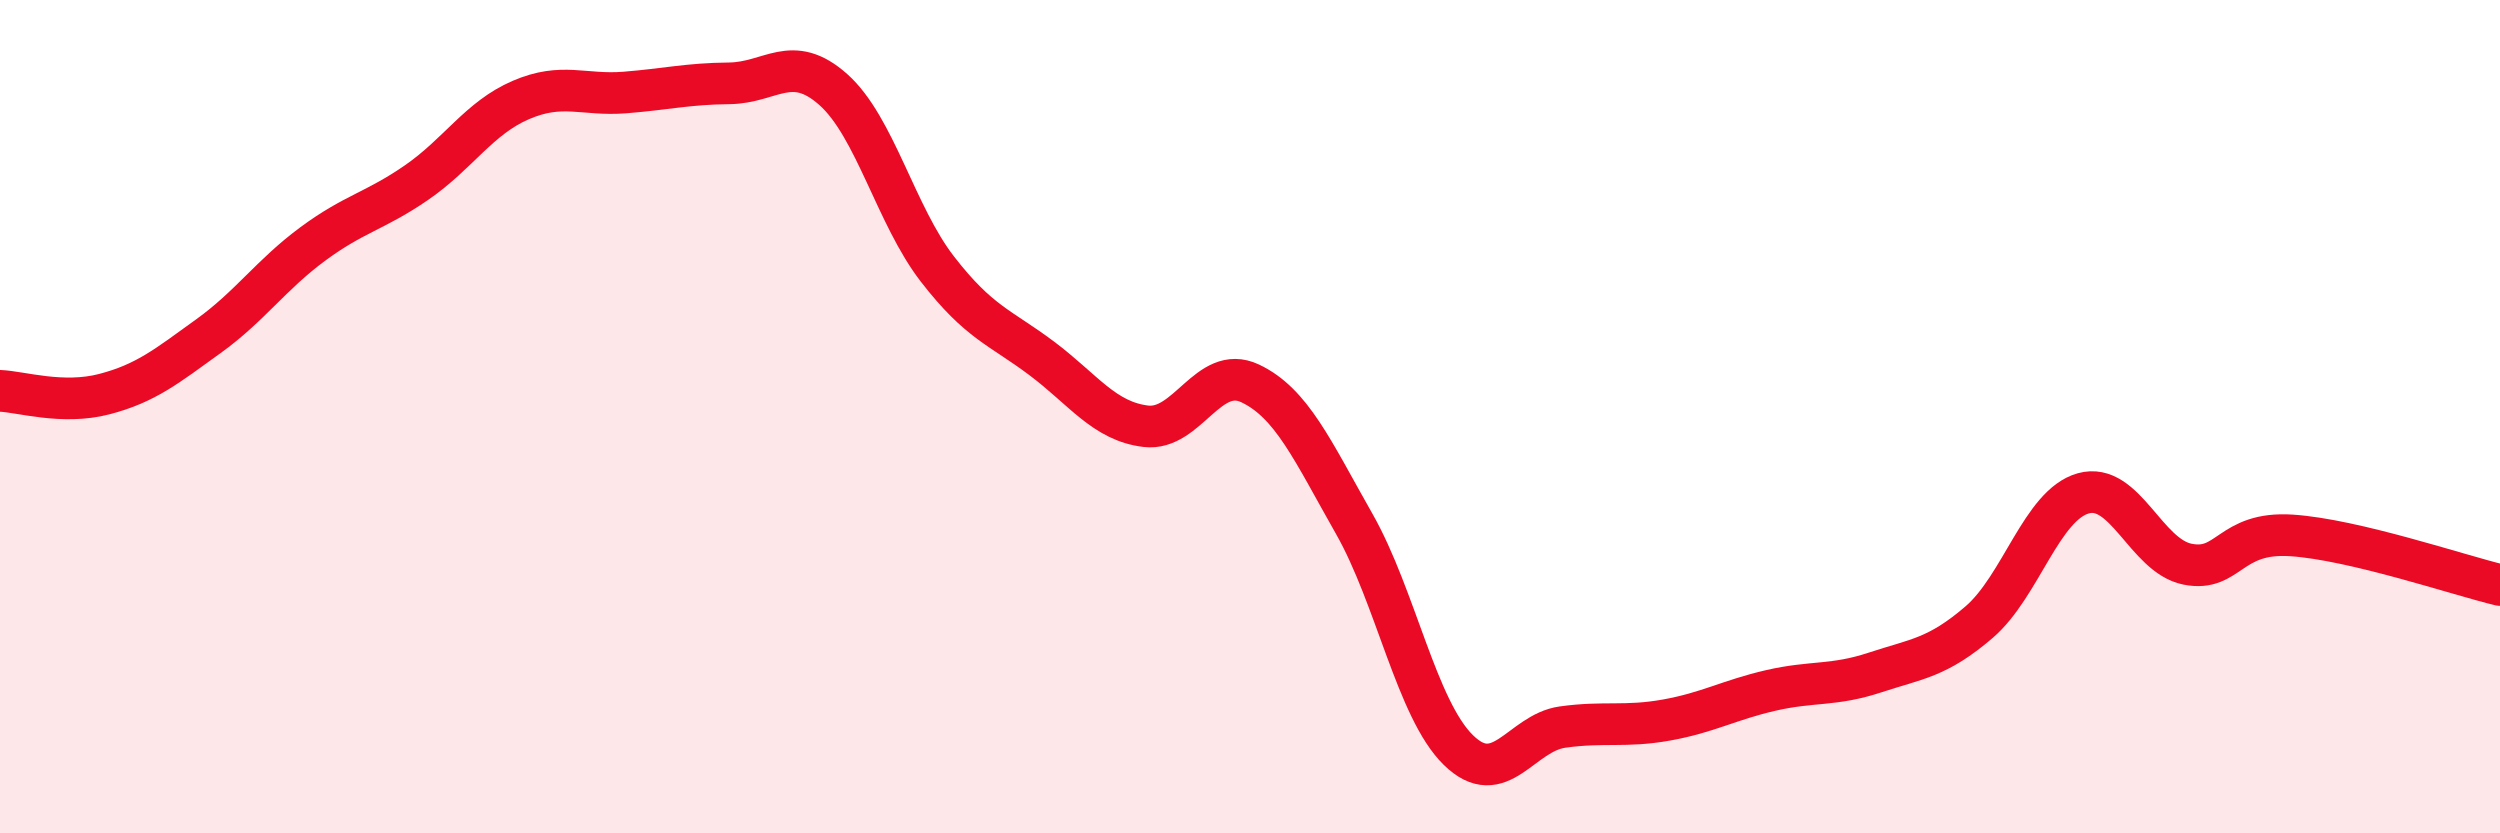 
    <svg width="60" height="20" viewBox="0 0 60 20" xmlns="http://www.w3.org/2000/svg">
      <path
        d="M 0,9.38 C 0.5,9.4 1.5,9.72 2.5,9.46 C 3.5,9.2 4,8.79 5,8.07 C 6,7.35 6.5,6.6 7.5,5.86 C 8.5,5.12 9,5.07 10,4.38 C 11,3.69 11.5,2.83 12.5,2.4 C 13.5,1.97 14,2.3 15,2.22 C 16,2.14 16.5,2.01 17.5,2 C 18.5,1.99 19,1.26 20,2.15 C 21,3.04 21.5,5.17 22.5,6.46 C 23.5,7.75 24,7.85 25,8.6 C 26,9.35 26.5,10.11 27.5,10.23 C 28.5,10.35 29,8.73 30,9.2 C 31,9.67 31.5,10.81 32.5,12.57 C 33.5,14.33 34,17.02 35,18 C 36,18.98 36.5,17.59 37.5,17.45 C 38.5,17.31 39,17.46 40,17.28 C 41,17.1 41.5,16.8 42.5,16.57 C 43.5,16.34 44,16.47 45,16.14 C 46,15.81 46.5,15.79 47.5,14.93 C 48.5,14.07 49,12.12 50,11.84 C 51,11.56 51.5,13.34 52.5,13.54 C 53.5,13.74 53.5,12.75 55,12.85 C 56.5,12.95 59,13.8 60,14.04L60 20L0 20Z"
        fill="#EB0A25"
        opacity="0.1"
        stroke-linecap="round"
        stroke-linejoin="round"
      />
      <path
        d="M 0,9.38 C 0.5,9.4 1.5,9.72 2.5,9.46 C 3.5,9.2 4,8.79 5,8.07 C 6,7.35 6.5,6.6 7.5,5.86 C 8.5,5.12 9,5.07 10,4.38 C 11,3.69 11.5,2.83 12.5,2.4 C 13.5,1.97 14,2.3 15,2.22 C 16,2.14 16.5,2.01 17.5,2 C 18.5,1.99 19,1.26 20,2.15 C 21,3.04 21.5,5.17 22.5,6.46 C 23.5,7.75 24,7.85 25,8.6 C 26,9.35 26.5,10.11 27.5,10.23 C 28.5,10.35 29,8.73 30,9.2 C 31,9.67 31.5,10.81 32.5,12.57 C 33.5,14.33 34,17.02 35,18 C 36,18.98 36.5,17.59 37.5,17.45 C 38.5,17.31 39,17.46 40,17.28 C 41,17.1 41.5,16.8 42.5,16.57 C 43.5,16.34 44,16.47 45,16.14 C 46,15.81 46.5,15.79 47.5,14.93 C 48.5,14.07 49,12.12 50,11.84 C 51,11.56 51.5,13.34 52.5,13.54 C 53.5,13.74 53.5,12.75 55,12.85 C 56.5,12.95 59,13.8 60,14.04"
        stroke="#EB0A25"
        stroke-width="1"
        fill="none"
        stroke-linecap="round"
        stroke-linejoin="round"
      />
    </svg>
  